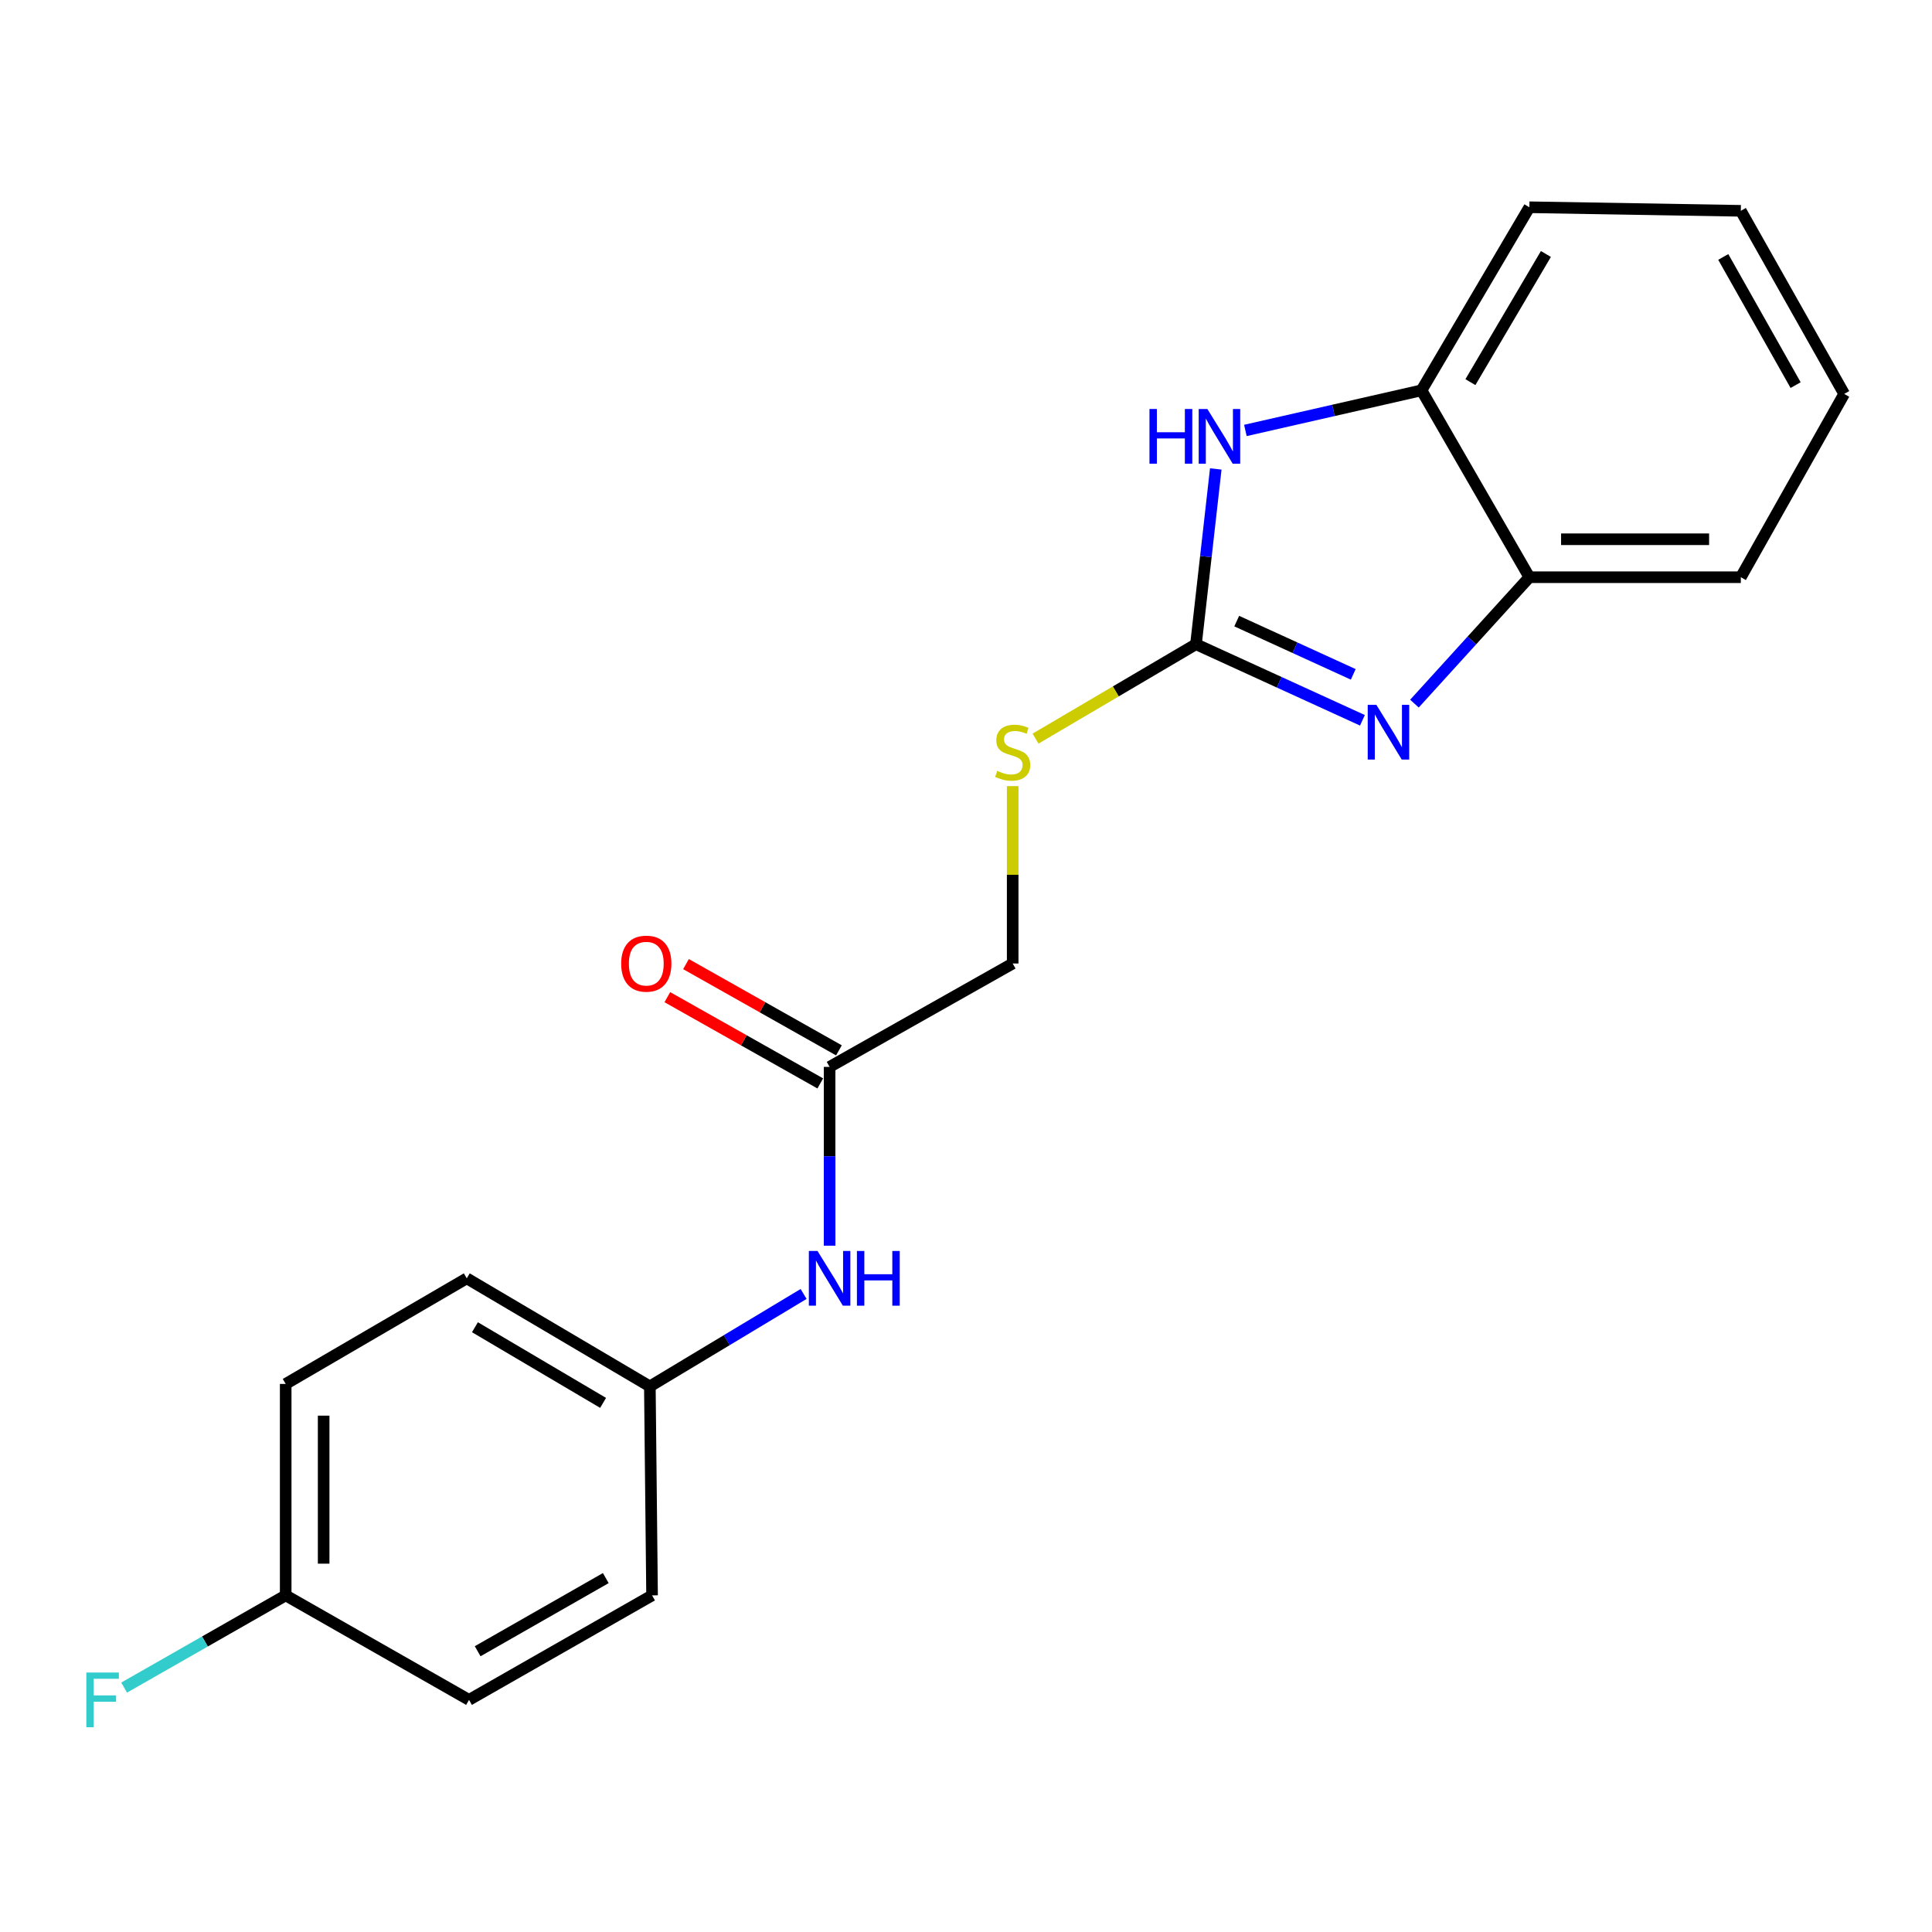 <?xml version='1.0' encoding='iso-8859-1'?>
<svg version='1.1' baseProfile='full'
              xmlns='http://www.w3.org/2000/svg'
                      xmlns:rdkit='http://www.rdkit.org/xml'
                      xmlns:xlink='http://www.w3.org/1999/xlink'
                  xml:space='preserve'
width='1000px' height='1000px' viewBox='0 0 1000 1000'>
<!-- END OF HEADER -->
<rect style='opacity:1.0;fill:#FFFFFF;stroke:none' width='1000' height='1000' x='0' y='0'> </rect>
<path class='bond-0' d='M 619.036,333.445 L 662.113,353.136' style='fill:none;fill-rule:evenodd;stroke:#000000;stroke-width:6px;stroke-linecap:butt;stroke-linejoin:miter;stroke-opacity:1' />
<path class='bond-0' d='M 662.113,353.136 L 705.19,372.827' style='fill:none;fill-rule:evenodd;stroke:#0000FF;stroke-width:6px;stroke-linecap:butt;stroke-linejoin:miter;stroke-opacity:1' />
<path class='bond-0' d='M 640.128,321.482 L 670.282,335.265' style='fill:none;fill-rule:evenodd;stroke:#000000;stroke-width:6px;stroke-linecap:butt;stroke-linejoin:miter;stroke-opacity:1' />
<path class='bond-0' d='M 670.282,335.265 L 700.436,349.049' style='fill:none;fill-rule:evenodd;stroke:#0000FF;stroke-width:6px;stroke-linecap:butt;stroke-linejoin:miter;stroke-opacity:1' />
<path class='bond-1' d='M 619.036,333.445 L 624.159,288.084' style='fill:none;fill-rule:evenodd;stroke:#000000;stroke-width:6px;stroke-linecap:butt;stroke-linejoin:miter;stroke-opacity:1' />
<path class='bond-1' d='M 624.159,288.084 L 629.281,242.722' style='fill:none;fill-rule:evenodd;stroke:#0000FF;stroke-width:6px;stroke-linecap:butt;stroke-linejoin:miter;stroke-opacity:1' />
<path class='bond-5' d='M 619.036,333.445 L 577.516,357.877' style='fill:none;fill-rule:evenodd;stroke:#000000;stroke-width:6px;stroke-linecap:butt;stroke-linejoin:miter;stroke-opacity:1' />
<path class='bond-5' d='M 577.516,357.877 L 535.996,382.309' style='fill:none;fill-rule:evenodd;stroke:#CCCC00;stroke-width:6px;stroke-linecap:butt;stroke-linejoin:miter;stroke-opacity:1' />
<path class='bond-2' d='M 732.119,364.192 L 761.859,331.479' style='fill:none;fill-rule:evenodd;stroke:#0000FF;stroke-width:6px;stroke-linecap:butt;stroke-linejoin:miter;stroke-opacity:1' />
<path class='bond-2' d='M 761.859,331.479 L 791.6,298.765' style='fill:none;fill-rule:evenodd;stroke:#000000;stroke-width:6px;stroke-linecap:butt;stroke-linejoin:miter;stroke-opacity:1' />
<path class='bond-3' d='M 644.608,222.799 L 690.191,212.418' style='fill:none;fill-rule:evenodd;stroke:#0000FF;stroke-width:6px;stroke-linecap:butt;stroke-linejoin:miter;stroke-opacity:1' />
<path class='bond-3' d='M 690.191,212.418 L 735.774,202.036' style='fill:none;fill-rule:evenodd;stroke:#000000;stroke-width:6px;stroke-linecap:butt;stroke-linejoin:miter;stroke-opacity:1' />
<path class='bond-16' d='M 791.6,298.765 L 901.045,298.765' style='fill:none;fill-rule:evenodd;stroke:#000000;stroke-width:6px;stroke-linecap:butt;stroke-linejoin:miter;stroke-opacity:1' />
<path class='bond-16' d='M 808.016,279.116 L 884.628,279.116' style='fill:none;fill-rule:evenodd;stroke:#000000;stroke-width:6px;stroke-linecap:butt;stroke-linejoin:miter;stroke-opacity:1' />
<path class='bond-20' d='M 791.6,298.765 L 735.774,202.036' style='fill:none;fill-rule:evenodd;stroke:#000000;stroke-width:6px;stroke-linecap:butt;stroke-linejoin:miter;stroke-opacity:1' />
<path class='bond-17' d='M 735.774,202.036 L 791.6,107.273' style='fill:none;fill-rule:evenodd;stroke:#000000;stroke-width:6px;stroke-linecap:butt;stroke-linejoin:miter;stroke-opacity:1' />
<path class='bond-17' d='M 761.078,197.795 L 800.156,131.461' style='fill:none;fill-rule:evenodd;stroke:#000000;stroke-width:6px;stroke-linecap:butt;stroke-linejoin:miter;stroke-opacity:1' />
<path class='bond-4' d='M 429.4,552.217 L 524.164,498.706' style='fill:none;fill-rule:evenodd;stroke:#000000;stroke-width:6px;stroke-linecap:butt;stroke-linejoin:miter;stroke-opacity:1' />
<path class='bond-6' d='M 429.4,552.217 L 429.4,598.492' style='fill:none;fill-rule:evenodd;stroke:#000000;stroke-width:6px;stroke-linecap:butt;stroke-linejoin:miter;stroke-opacity:1' />
<path class='bond-6' d='M 429.4,598.492 L 429.4,644.766' style='fill:none;fill-rule:evenodd;stroke:#0000FF;stroke-width:6px;stroke-linecap:butt;stroke-linejoin:miter;stroke-opacity:1' />
<path class='bond-7' d='M 434.227,543.659 L 394.646,521.337' style='fill:none;fill-rule:evenodd;stroke:#000000;stroke-width:6px;stroke-linecap:butt;stroke-linejoin:miter;stroke-opacity:1' />
<path class='bond-7' d='M 394.646,521.337 L 355.066,499.016' style='fill:none;fill-rule:evenodd;stroke:#FF0000;stroke-width:6px;stroke-linecap:butt;stroke-linejoin:miter;stroke-opacity:1' />
<path class='bond-7' d='M 424.574,560.774 L 384.994,538.452' style='fill:none;fill-rule:evenodd;stroke:#000000;stroke-width:6px;stroke-linecap:butt;stroke-linejoin:miter;stroke-opacity:1' />
<path class='bond-7' d='M 384.994,538.452 L 345.414,516.131' style='fill:none;fill-rule:evenodd;stroke:#FF0000;stroke-width:6px;stroke-linecap:butt;stroke-linejoin:miter;stroke-opacity:1' />
<path class='bond-8' d='M 524.164,406.887 L 524.164,452.796' style='fill:none;fill-rule:evenodd;stroke:#CCCC00;stroke-width:6px;stroke-linecap:butt;stroke-linejoin:miter;stroke-opacity:1' />
<path class='bond-8' d='M 524.164,452.796 L 524.164,498.706' style='fill:none;fill-rule:evenodd;stroke:#000000;stroke-width:6px;stroke-linecap:butt;stroke-linejoin:miter;stroke-opacity:1' />
<path class='bond-9' d='M 415.946,669.751 L 376.154,693.674' style='fill:none;fill-rule:evenodd;stroke:#0000FF;stroke-width:6px;stroke-linecap:butt;stroke-linejoin:miter;stroke-opacity:1' />
<path class='bond-9' d='M 376.154,693.674 L 336.362,717.597' style='fill:none;fill-rule:evenodd;stroke:#000000;stroke-width:6px;stroke-linecap:butt;stroke-linejoin:miter;stroke-opacity:1' />
<path class='bond-12' d='M 336.362,717.597 L 337.508,825.765' style='fill:none;fill-rule:evenodd;stroke:#000000;stroke-width:6px;stroke-linecap:butt;stroke-linejoin:miter;stroke-opacity:1' />
<path class='bond-13' d='M 336.362,717.597 L 241.598,661.662' style='fill:none;fill-rule:evenodd;stroke:#000000;stroke-width:6px;stroke-linecap:butt;stroke-linejoin:miter;stroke-opacity:1' />
<path class='bond-13' d='M 312.159,726.128 L 245.825,686.974' style='fill:none;fill-rule:evenodd;stroke:#000000;stroke-width:6px;stroke-linecap:butt;stroke-linejoin:miter;stroke-opacity:1' />
<path class='bond-10' d='M 147.872,825.765 L 147.872,716.32' style='fill:none;fill-rule:evenodd;stroke:#000000;stroke-width:6px;stroke-linecap:butt;stroke-linejoin:miter;stroke-opacity:1' />
<path class='bond-10' d='M 167.521,809.349 L 167.521,732.737' style='fill:none;fill-rule:evenodd;stroke:#000000;stroke-width:6px;stroke-linecap:butt;stroke-linejoin:miter;stroke-opacity:1' />
<path class='bond-11' d='M 147.872,825.765 L 106.064,849.629' style='fill:none;fill-rule:evenodd;stroke:#000000;stroke-width:6px;stroke-linecap:butt;stroke-linejoin:miter;stroke-opacity:1' />
<path class='bond-11' d='M 106.064,849.629 L 64.256,873.492' style='fill:none;fill-rule:evenodd;stroke:#33CCCC;stroke-width:6px;stroke-linecap:butt;stroke-linejoin:miter;stroke-opacity:1' />
<path class='bond-22' d='M 147.872,825.765 L 242.766,879.855' style='fill:none;fill-rule:evenodd;stroke:#000000;stroke-width:6px;stroke-linecap:butt;stroke-linejoin:miter;stroke-opacity:1' />
<path class='bond-14' d='M 337.508,825.765 L 242.766,879.855' style='fill:none;fill-rule:evenodd;stroke:#000000;stroke-width:6px;stroke-linecap:butt;stroke-linejoin:miter;stroke-opacity:1' />
<path class='bond-14' d='M 313.555,816.815 L 247.235,854.678' style='fill:none;fill-rule:evenodd;stroke:#000000;stroke-width:6px;stroke-linecap:butt;stroke-linejoin:miter;stroke-opacity:1' />
<path class='bond-15' d='M 241.598,661.662 L 147.872,716.32' style='fill:none;fill-rule:evenodd;stroke:#000000;stroke-width:6px;stroke-linecap:butt;stroke-linejoin:miter;stroke-opacity:1' />
<path class='bond-18' d='M 901.045,298.765 L 954.545,203.892' style='fill:none;fill-rule:evenodd;stroke:#000000;stroke-width:6px;stroke-linecap:butt;stroke-linejoin:miter;stroke-opacity:1' />
<path class='bond-19' d='M 791.6,107.273 L 901.045,109.118' style='fill:none;fill-rule:evenodd;stroke:#000000;stroke-width:6px;stroke-linecap:butt;stroke-linejoin:miter;stroke-opacity:1' />
<path class='bond-21' d='M 954.545,203.892 L 901.045,109.118' style='fill:none;fill-rule:evenodd;stroke:#000000;stroke-width:6px;stroke-linecap:butt;stroke-linejoin:miter;stroke-opacity:1' />
<path class='bond-21' d='M 929.409,199.335 L 891.959,132.993' style='fill:none;fill-rule:evenodd;stroke:#000000;stroke-width:6px;stroke-linecap:butt;stroke-linejoin:miter;stroke-opacity:1' />
<path  class='atom-1' d='M 712.408 364.828
L 721.688 379.828
Q 722.608 381.308, 724.088 383.988
Q 725.568 386.668, 725.648 386.828
L 725.648 364.828
L 729.408 364.828
L 729.408 393.148
L 725.528 393.148
L 715.568 376.748
Q 714.408 374.828, 713.168 372.628
Q 711.968 370.428, 711.608 369.748
L 711.608 393.148
L 707.928 393.148
L 707.928 364.828
L 712.408 364.828
' fill='#0000FF'/>
<path  class='atom-2' d='M 594.966 211.696
L 598.806 211.696
L 598.806 223.736
L 613.286 223.736
L 613.286 211.696
L 617.126 211.696
L 617.126 240.016
L 613.286 240.016
L 613.286 226.936
L 598.806 226.936
L 598.806 240.016
L 594.966 240.016
L 594.966 211.696
' fill='#0000FF'/>
<path  class='atom-2' d='M 624.926 211.696
L 634.206 226.696
Q 635.126 228.176, 636.606 230.856
Q 638.086 233.536, 638.166 233.696
L 638.166 211.696
L 641.926 211.696
L 641.926 240.016
L 638.046 240.016
L 628.086 223.616
Q 626.926 221.696, 625.686 219.496
Q 624.486 217.296, 624.126 216.616
L 624.126 240.016
L 620.446 240.016
L 620.446 211.696
L 624.926 211.696
' fill='#0000FF'/>
<path  class='atom-6' d='M 516.164 398.991
Q 516.484 399.111, 517.804 399.671
Q 519.124 400.231, 520.564 400.591
Q 522.044 400.911, 523.484 400.911
Q 526.164 400.911, 527.724 399.631
Q 529.284 398.311, 529.284 396.031
Q 529.284 394.471, 528.484 393.511
Q 527.724 392.551, 526.524 392.031
Q 525.324 391.511, 523.324 390.911
Q 520.804 390.151, 519.284 389.431
Q 517.804 388.711, 516.724 387.191
Q 515.684 385.671, 515.684 383.111
Q 515.684 379.551, 518.084 377.351
Q 520.524 375.151, 525.324 375.151
Q 528.604 375.151, 532.324 376.711
L 531.404 379.791
Q 528.004 378.391, 525.444 378.391
Q 522.684 378.391, 521.164 379.551
Q 519.644 380.671, 519.684 382.631
Q 519.684 384.151, 520.444 385.071
Q 521.244 385.991, 522.364 386.511
Q 523.524 387.031, 525.444 387.631
Q 528.004 388.431, 529.524 389.231
Q 531.044 390.031, 532.124 391.671
Q 533.244 393.271, 533.244 396.031
Q 533.244 399.951, 530.604 402.071
Q 528.004 404.151, 523.644 404.151
Q 521.124 404.151, 519.204 403.591
Q 517.324 403.071, 515.084 402.151
L 516.164 398.991
' fill='#CCCC00'/>
<path  class='atom-7' d='M 423.14 647.502
L 432.42 662.502
Q 433.34 663.982, 434.82 666.662
Q 436.3 669.342, 436.38 669.502
L 436.38 647.502
L 440.14 647.502
L 440.14 675.822
L 436.26 675.822
L 426.3 659.422
Q 425.14 657.502, 423.9 655.302
Q 422.7 653.102, 422.34 652.422
L 422.34 675.822
L 418.66 675.822
L 418.66 647.502
L 423.14 647.502
' fill='#0000FF'/>
<path  class='atom-7' d='M 443.54 647.502
L 447.38 647.502
L 447.38 659.542
L 461.86 659.542
L 461.86 647.502
L 465.7 647.502
L 465.7 675.822
L 461.86 675.822
L 461.86 662.742
L 447.38 662.742
L 447.38 675.822
L 443.54 675.822
L 443.54 647.502
' fill='#0000FF'/>
<path  class='atom-8' d='M 321.517 498.786
Q 321.517 491.986, 324.877 488.186
Q 328.237 484.386, 334.517 484.386
Q 340.797 484.386, 344.157 488.186
Q 347.517 491.986, 347.517 498.786
Q 347.517 505.666, 344.117 509.586
Q 340.717 513.466, 334.517 513.466
Q 328.277 513.466, 324.877 509.586
Q 321.517 505.706, 321.517 498.786
M 334.517 510.266
Q 338.837 510.266, 341.157 507.386
Q 343.517 504.466, 343.517 498.786
Q 343.517 493.226, 341.157 490.426
Q 338.837 487.586, 334.517 487.586
Q 330.197 487.586, 327.837 490.386
Q 325.517 493.186, 325.517 498.786
Q 325.517 504.506, 327.837 507.386
Q 330.197 510.266, 334.517 510.266
' fill='#FF0000'/>
<path  class='atom-12' d='M 44.689 865.695
L 61.529 865.695
L 61.529 868.935
L 48.489 868.935
L 48.489 877.535
L 60.089 877.535
L 60.089 880.815
L 48.489 880.815
L 48.489 894.015
L 44.689 894.015
L 44.689 865.695
' fill='#33CCCC'/>
</svg>
